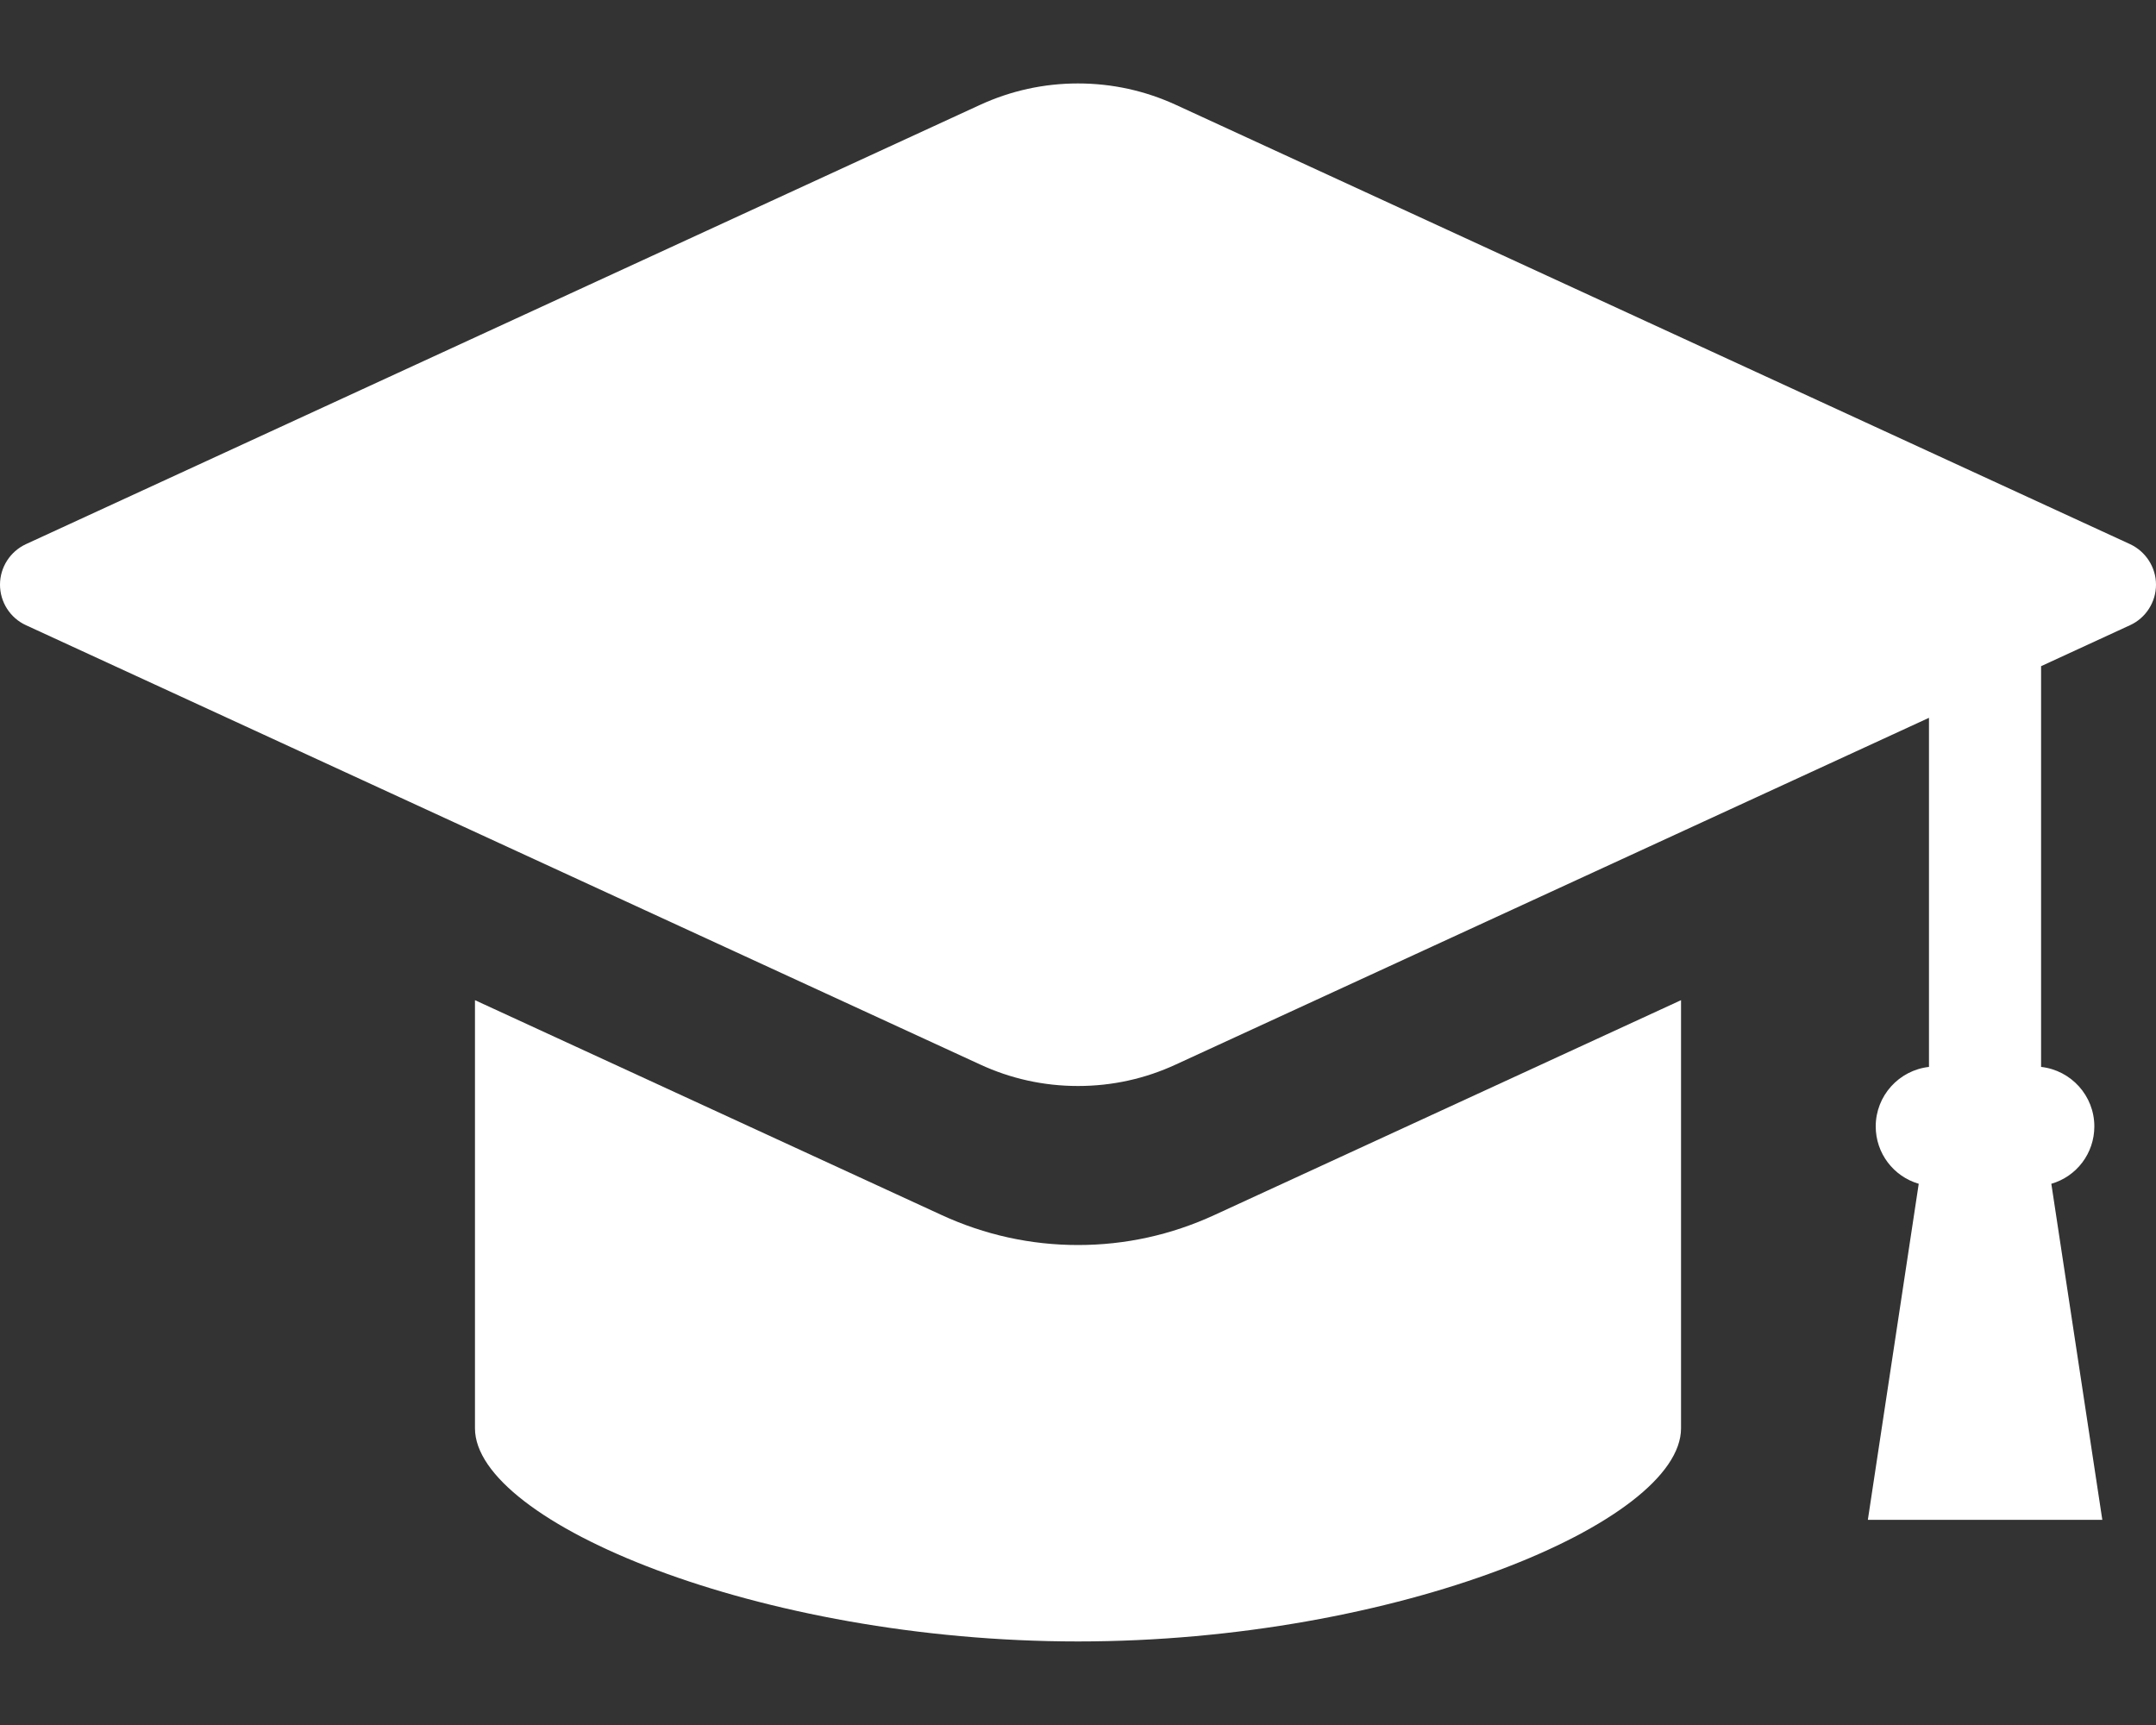 <svg width="20" height="16" viewBox="0 0 20 16" fill="none" xmlns="http://www.w3.org/2000/svg">
<rect x="0" y="0" width="20" height="16" fill="#333333" stroke="none"/>
<path d="M19.759 5.047L10.909 0.973C10.622 0.841 10.316 0.774 10 0.774C9.684 0.774 9.378 0.841 9.091 0.973L0.241 5.047C0.094 5.115 0 5.262 0 5.423C0 5.584 0.094 5.732 0.241 5.799L9.091 9.873C9.378 10.006 9.684 10.073 10 10.073C10.316 10.073 10.622 10.006 10.909 9.873L17.894 6.658V9.896C17.616 9.927 17.4 10.163 17.4 10.448C17.4 10.697 17.565 10.912 17.799 10.98L17.327 14.097H19.502L19.029 10.98C19.264 10.912 19.428 10.697 19.428 10.448C19.428 10.163 19.212 9.927 18.934 9.896V6.179L19.759 5.799C19.906 5.732 20 5.584 20 5.423C20 5.262 19.905 5.115 19.759 5.047Z" fill="white"/>
<path d="M10 11.548C9.561 11.548 9.135 11.454 8.735 11.27L4.406 9.277V13.248C4.406 14.119 7.04 15.225 10 15.225C12.96 15.225 15.594 14.119 15.594 13.248V9.277L11.265 11.27C10.865 11.454 10.44 11.548 10 11.548Z" fill="white"/>
</svg>
